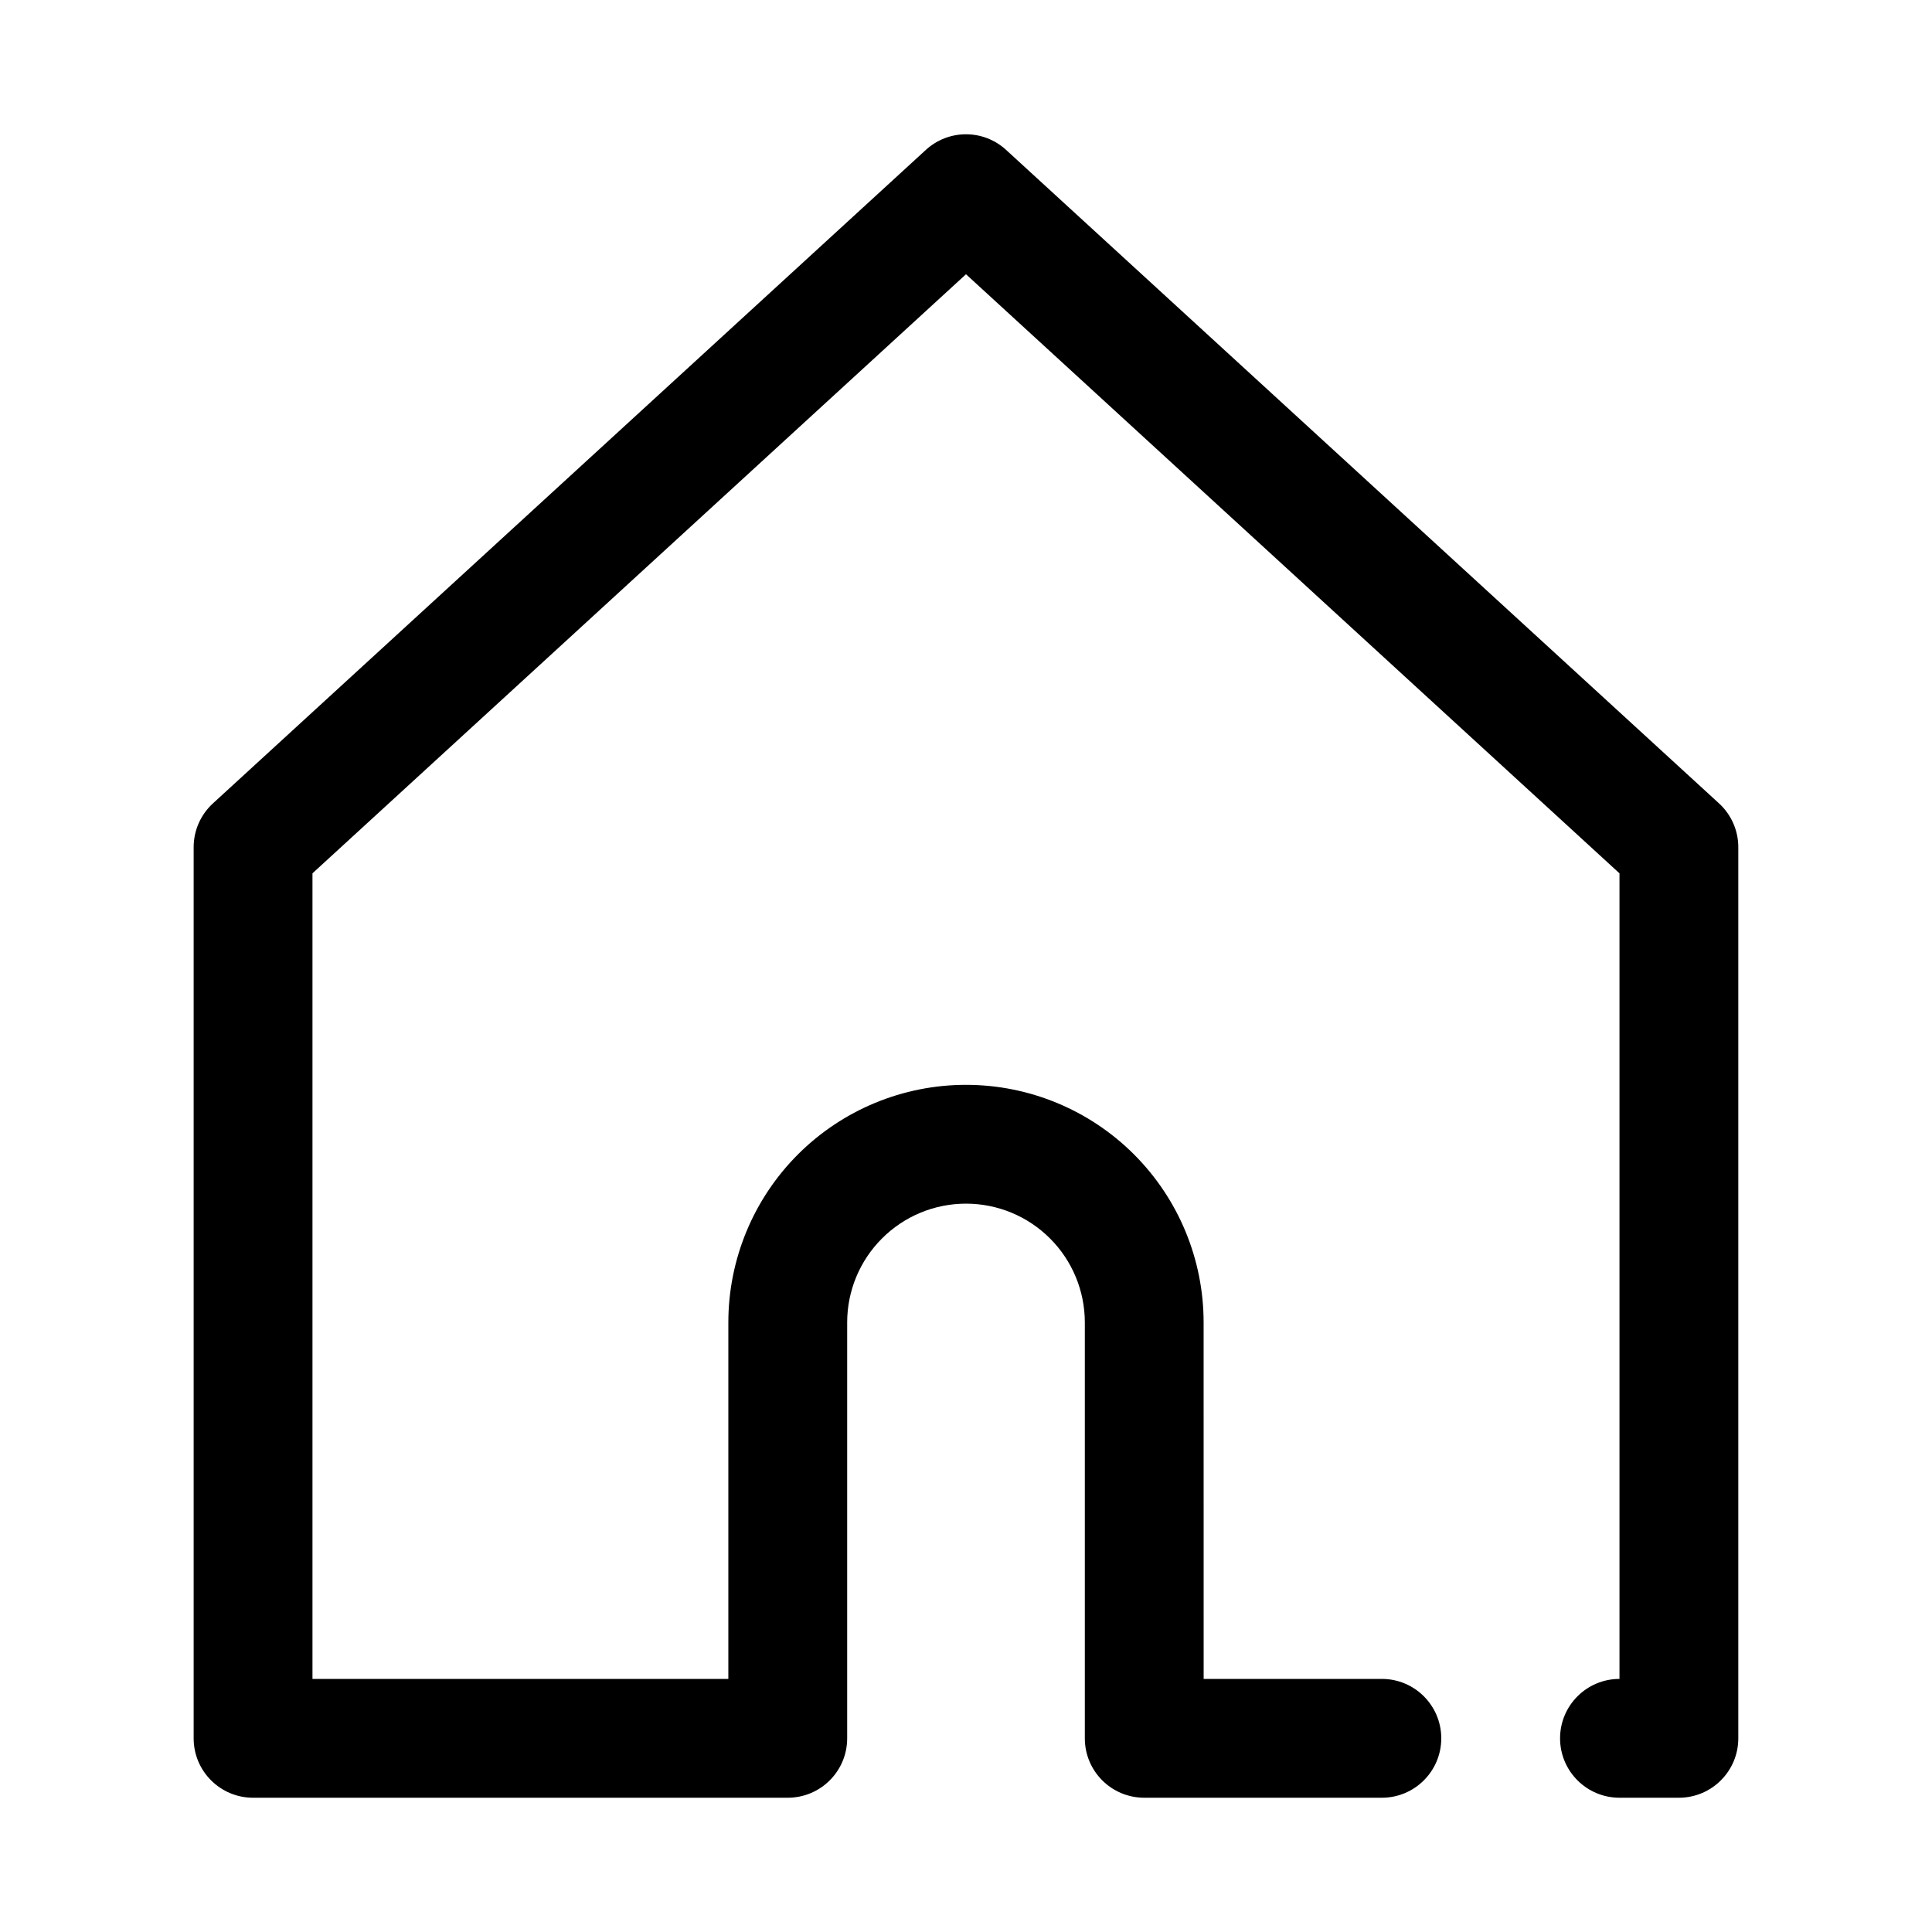 <?xml version="1.0" encoding="UTF-8"?>
<!-- Uploaded to: ICON Repo, www.iconrepo.com, Generator: ICON Repo Mixer Tools -->
<svg fill="#000000" width="800px" height="800px" version="1.1" viewBox="144 144 512 512" xmlns="http://www.w3.org/2000/svg">
 <path d="m462.98 588.93h47.23c8.691 0 15.742 7.055 15.742 15.746s-7.051 15.742-15.742 15.742h-62.977c-8.699 0-15.742-7.051-15.742-15.742v-110.21c0-8.352-3.316-16.359-9.227-22.262-5.906-5.91-13.91-9.223-22.262-9.223v-15.742 15.742c-8.355 0-16.359 3.312-22.262 9.223-5.914 5.902-9.227 13.91-9.227 22.262v110.21c0 8.691-7.047 15.742-15.746 15.742h-141.7c-8.699 0-15.746-7.051-15.746-15.742v-236.16c0-4.418 1.852-8.625 5.109-11.609l188.93-173.18c6.016-5.519 15.258-5.519 21.27 0l188.93 173.18c3.258 2.984 5.109 7.191 5.109 11.609v236.16c0 8.691-7.047 15.742-15.746 15.742h-15.742c-8.691 0-15.746-7.051-15.746-15.742s7.055-15.746 15.746-15.746v-213.49l-173.18-158.76-173.19 158.76v213.49h110.21v-94.465c0-16.703 6.637-32.723 18.441-44.531 11.809-11.809 27.828-18.441 44.535-18.441v15.746-15.746c16.703 0 32.723 6.633 44.531 18.441 11.809 11.809 18.445 27.828 18.445 44.531z" fill-rule="evenodd"/>
</svg>
